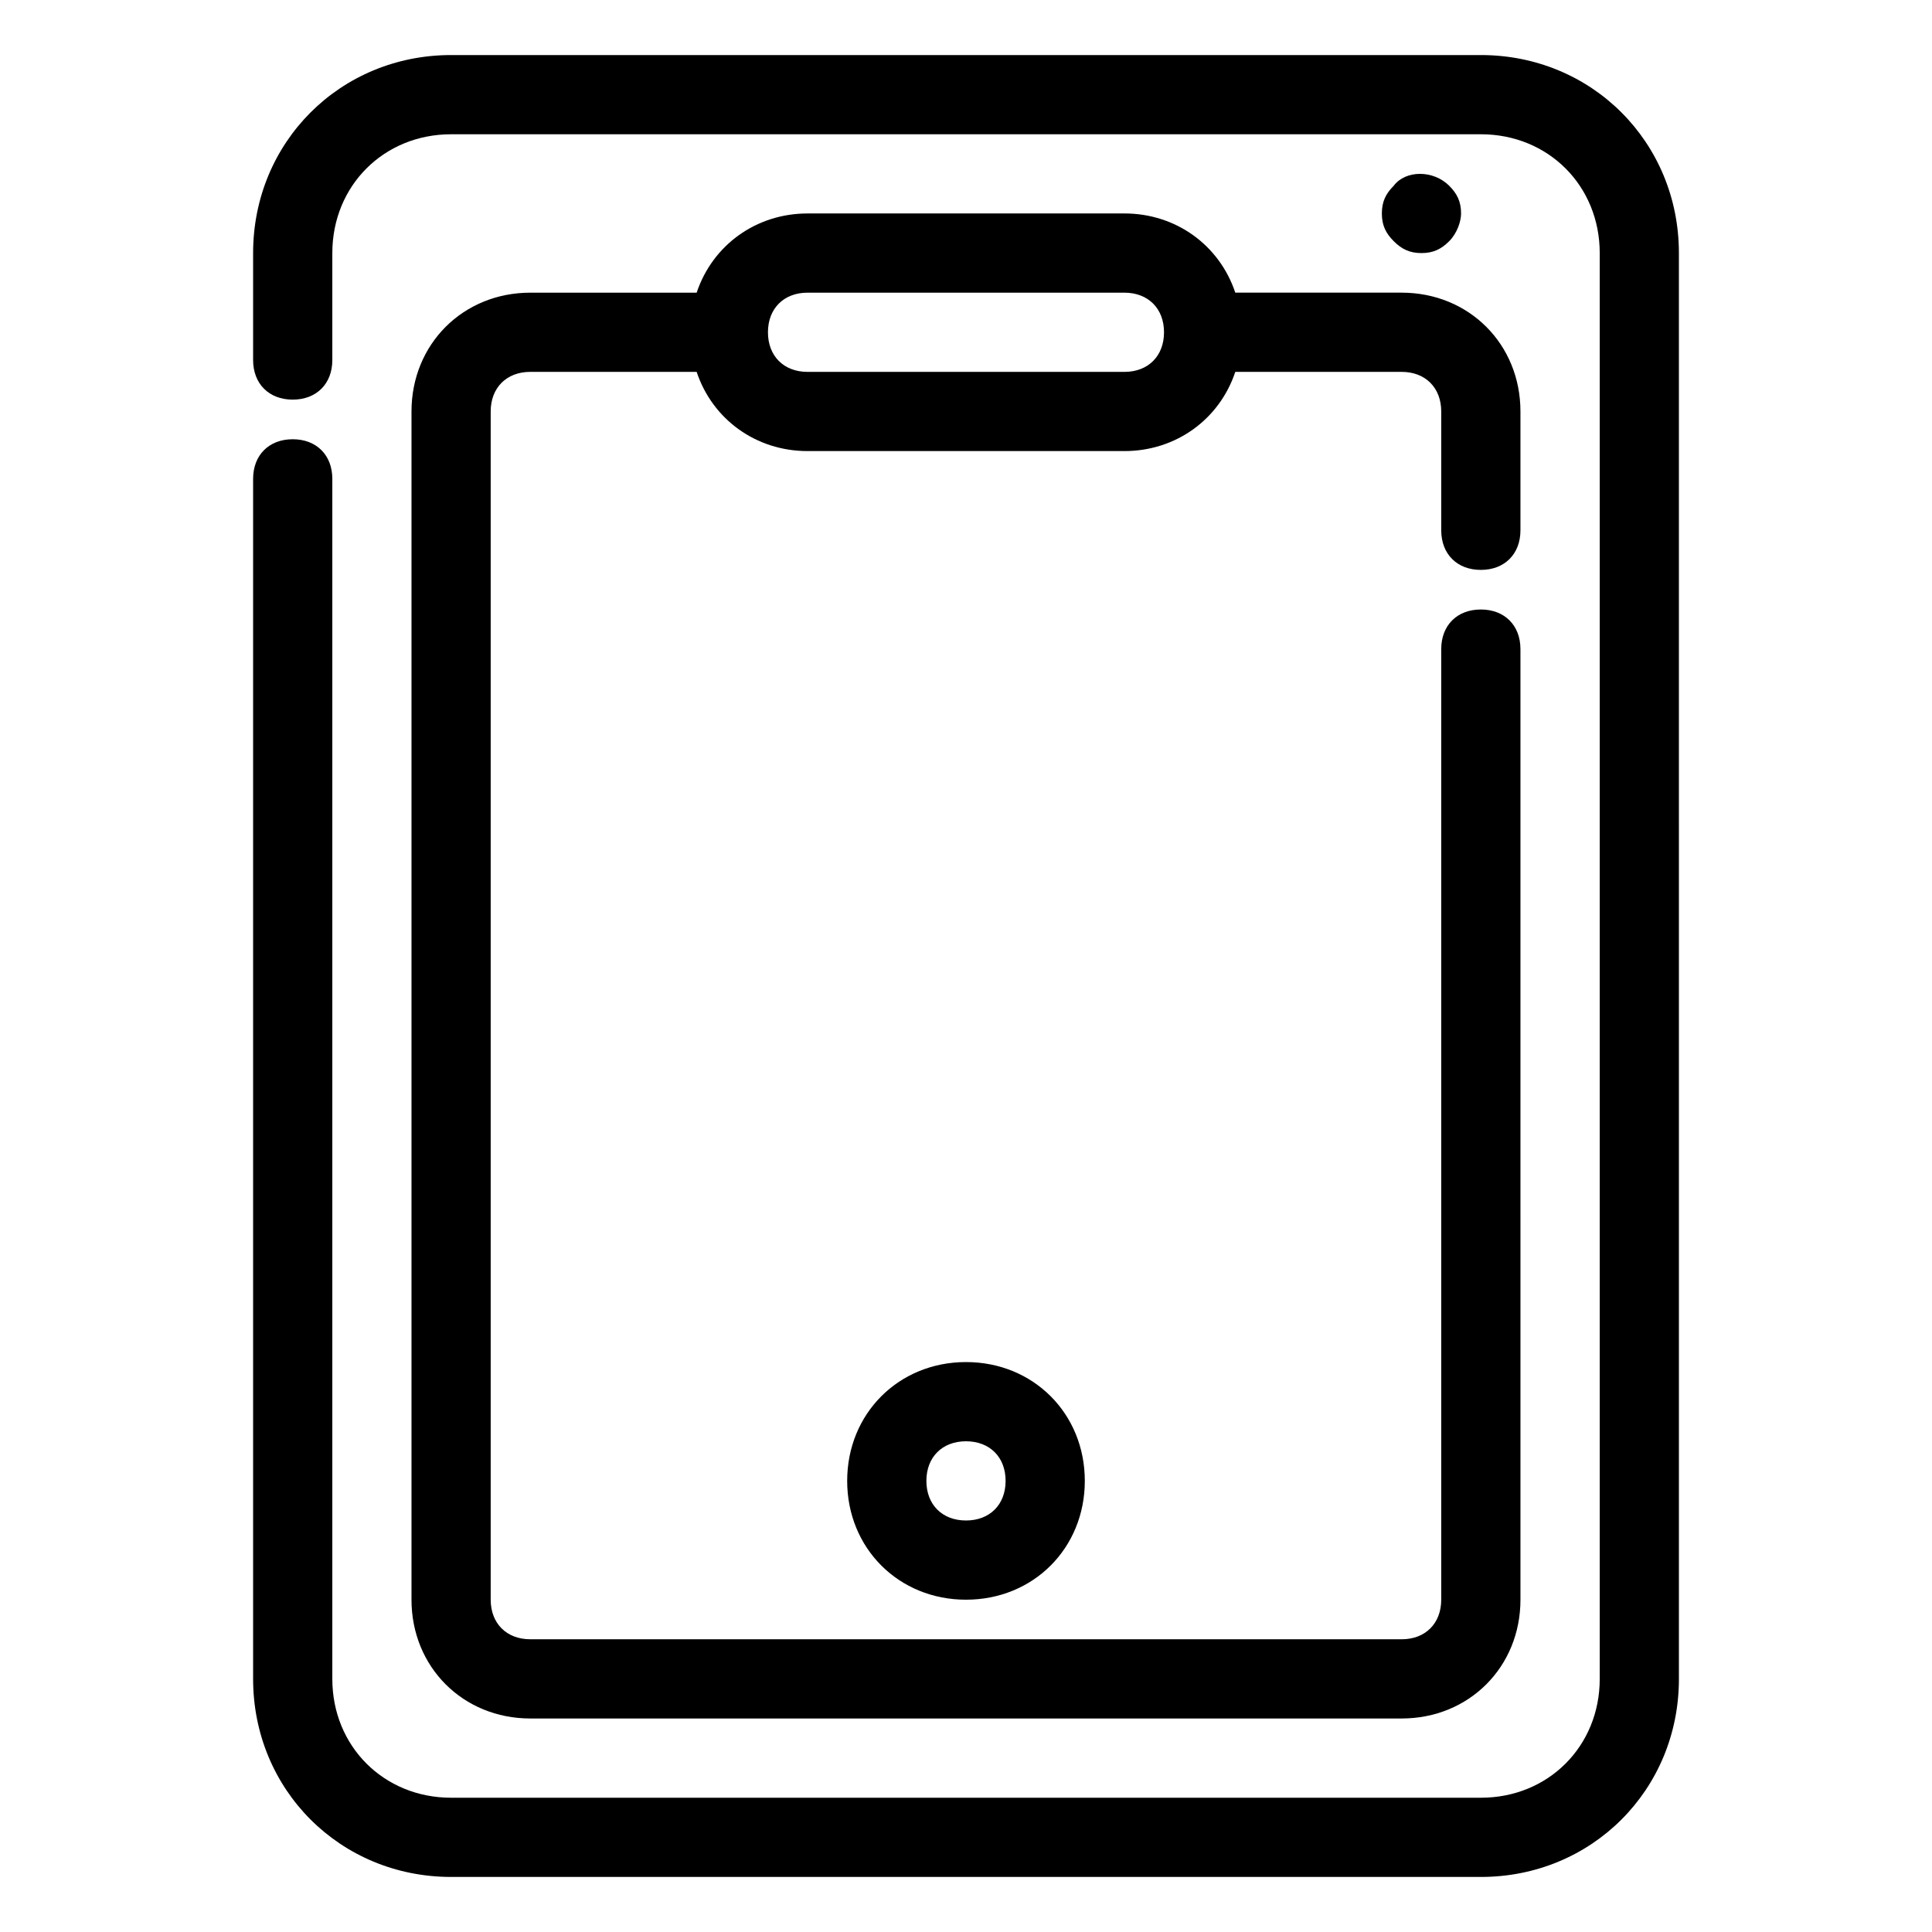 <?xml version="1.0" encoding="UTF-8"?>
<!-- Uploaded to: ICON Repo, www.iconrepo.com, Generator: ICON Repo Mixer Tools -->
<svg fill="#000000" width="800px" height="800px" version="1.1" viewBox="144 144 512 512" xmlns="http://www.w3.org/2000/svg">
 <g>
  <path d="m263.55 641.41h272.9c29.391 0 52.48-23.09 52.48-52.48l-0.004-377.86c0-29.391-23.09-52.48-52.48-52.48h-272.89c-29.391 0-52.48 23.09-52.48 52.48v28.34c0 6.297 4.199 10.496 10.496 10.496s10.496-4.199 10.496-10.496v-28.34c0-17.844 13.645-31.488 31.488-31.488h272.9c17.844 0 31.488 13.645 31.488 31.488v377.86c0 17.844-13.645 31.488-31.488 31.488h-272.9c-17.844 0-31.488-13.645-31.488-31.488v-318.03c0-6.297-4.199-10.496-10.496-10.496s-10.496 4.199-10.496 10.496v318.03c0 29.391 23.09 52.48 52.48 52.48z"/>
  <path d="m528.05 207.92c2.098-2.098 3.148-5.246 3.148-7.348 0-3.148-1.051-5.246-3.148-7.348-4.199-4.199-11.547-4.199-14.695 0-2.098 2.098-3.148 4.199-3.148 7.348 0 3.148 1.051 5.246 3.148 7.348 2.098 2.098 4.199 3.148 7.348 3.148s5.246-1.051 7.348-3.148z"/>
  <path d="m441.98 200.57h-83.969c-13.645 0-25.191 8.398-29.391 20.992h-44.082c-17.844 0-31.488 13.645-31.488 31.488v314.88c0 17.844 13.645 31.488 31.488 31.488h230.91c17.844 0 31.488-13.645 31.488-31.488l-0.004-251.91c0-6.297-4.199-10.496-10.496-10.496-6.297 0-10.496 4.199-10.496 10.496v251.91c0 6.297-4.199 10.496-10.496 10.496l-230.91-0.004c-6.297 0-10.496-4.199-10.496-10.496v-314.88c0-6.297 4.199-10.496 10.496-10.496h44.082c4.199 12.594 15.742 20.992 29.391 20.992h83.969c13.645 0 25.191-8.398 29.391-20.992h44.078c6.297 0 10.496 4.199 10.496 10.496v31.488c0 6.297 4.199 10.496 10.496 10.496 6.297 0 10.496-4.199 10.496-10.496v-31.488c0-17.844-13.645-31.488-31.488-31.488h-44.082c-4.199-12.594-15.742-20.992-29.387-20.992zm0 41.984h-83.969c-6.297 0-10.496-4.199-10.496-10.496s4.199-10.496 10.496-10.496h83.969c6.297 0 10.496 4.199 10.496 10.496s-4.199 10.496-10.496 10.496z"/>
  <path d="m368.51 536.45c0 17.844 13.645 31.488 31.488 31.488s31.488-13.645 31.488-31.488-13.645-31.488-31.488-31.488-31.488 13.648-31.488 31.488zm41.984 0c0 6.297-4.199 10.496-10.496 10.496s-10.496-4.199-10.496-10.496c0-6.297 4.199-10.496 10.496-10.496s10.496 4.199 10.496 10.496z"/>
 </g>
</svg>